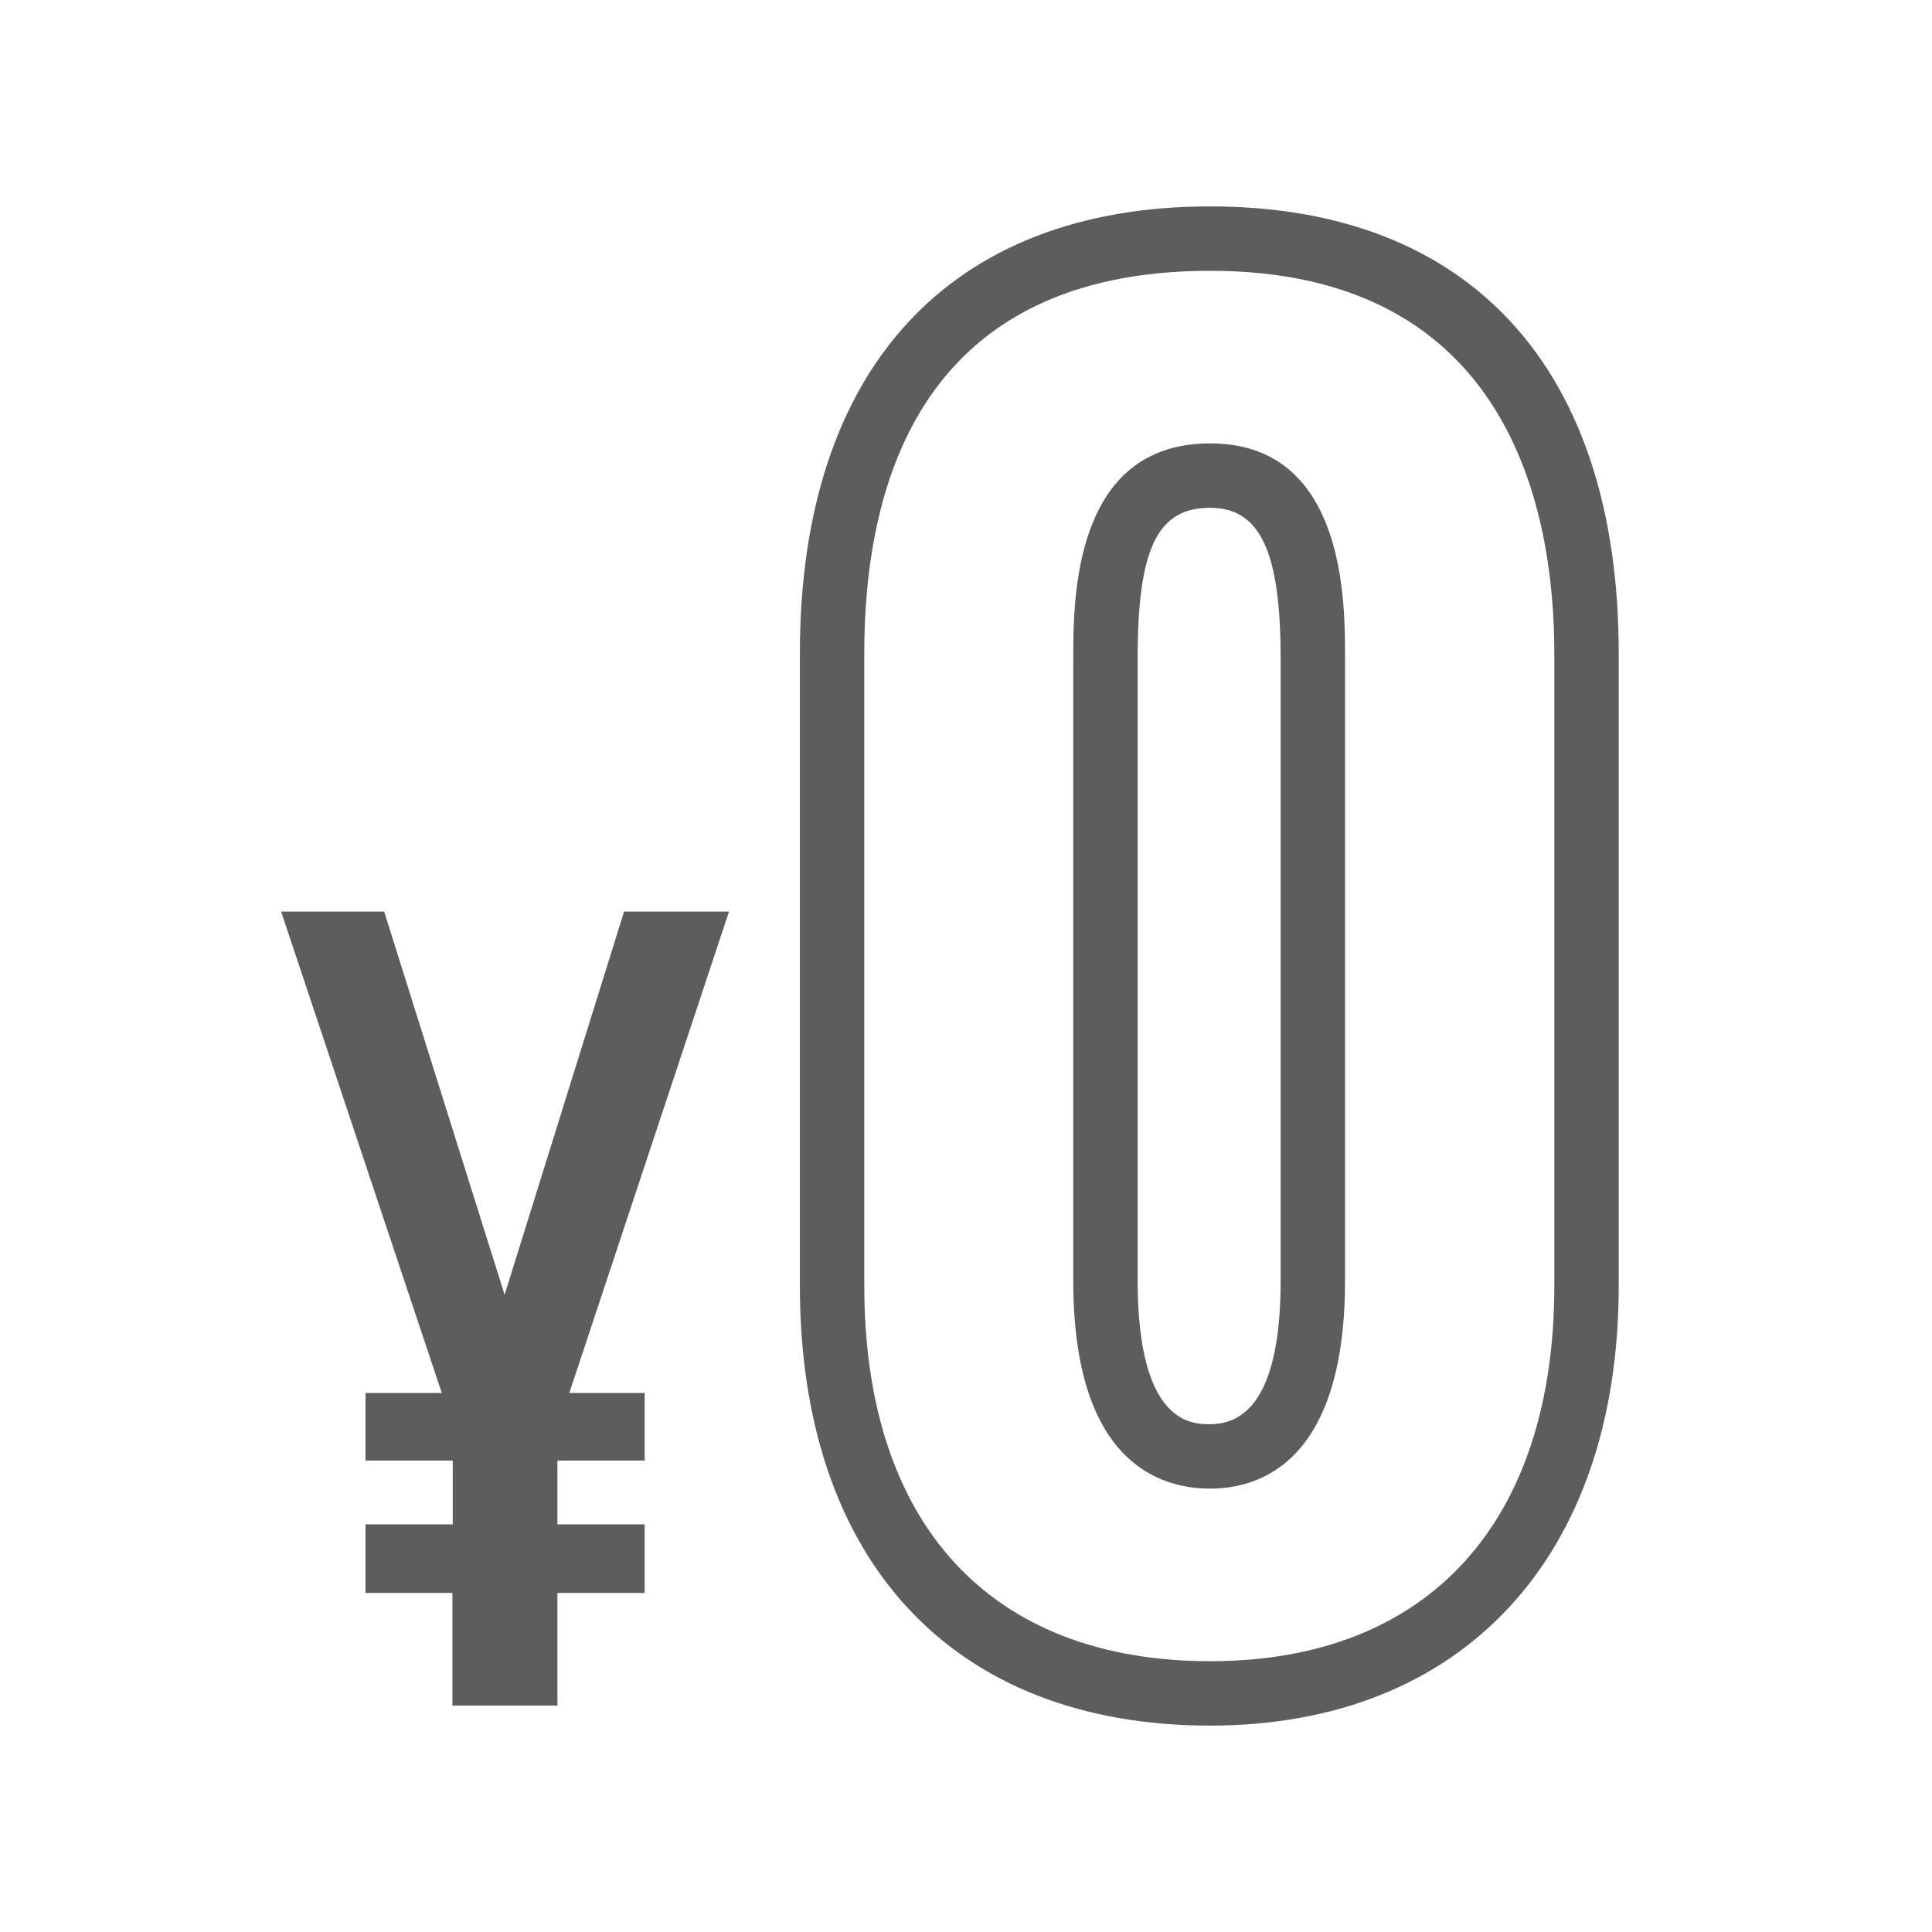 <svg width="60" height="60" viewBox="0 0 60 60" fill="none" xmlns="http://www.w3.org/2000/svg">
<path d="M60 0H0V60H60V0Z" fill="white"/>
<path d="M37.581 53.59C29.601 53.59 24.841 48.48 24.841 39.93V20.29C24.841 11.47 29.481 6.41 37.581 6.41C45.681 6.41 50.271 11.47 50.271 20.29V39.93C50.271 48.36 45.411 53.59 37.581 53.59ZM37.581 8.41C28.701 8.41 26.841 14.87 26.841 20.29V39.93C26.841 47.34 30.761 51.59 37.581 51.59C44.401 51.59 48.271 47.23 48.271 39.93V20.29C48.271 15.85 46.881 8.41 37.581 8.41ZM37.581 46.23C35.991 46.23 33.331 45.39 33.331 39.77V20.45C33.331 18.62 33.331 13.77 37.581 13.77C41.831 13.77 41.771 18.8 41.771 20.45V39.77C41.771 45.39 39.141 46.23 37.581 46.23ZM37.581 15.77C35.941 15.77 35.331 17.04 35.331 20.45V39.77C35.331 44.23 37.021 44.23 37.581 44.23C39.031 44.23 39.771 42.73 39.771 39.77V20.45C39.771 17.12 39.131 15.77 37.581 15.77Z" fill="#5D5D5D"/>
<path d="M14.06 49.47H11.351V47.34H14.06V45.36H11.351V43.26H13.72L8.73 28.31H11.931L15.671 40.21L19.381 28.31H22.64L17.68 43.26H20.02V45.36H17.311V47.34H20.02V49.47H17.311V52.97H14.05V49.47H14.06Z" fill="#5D5D5D"/>
</svg>
